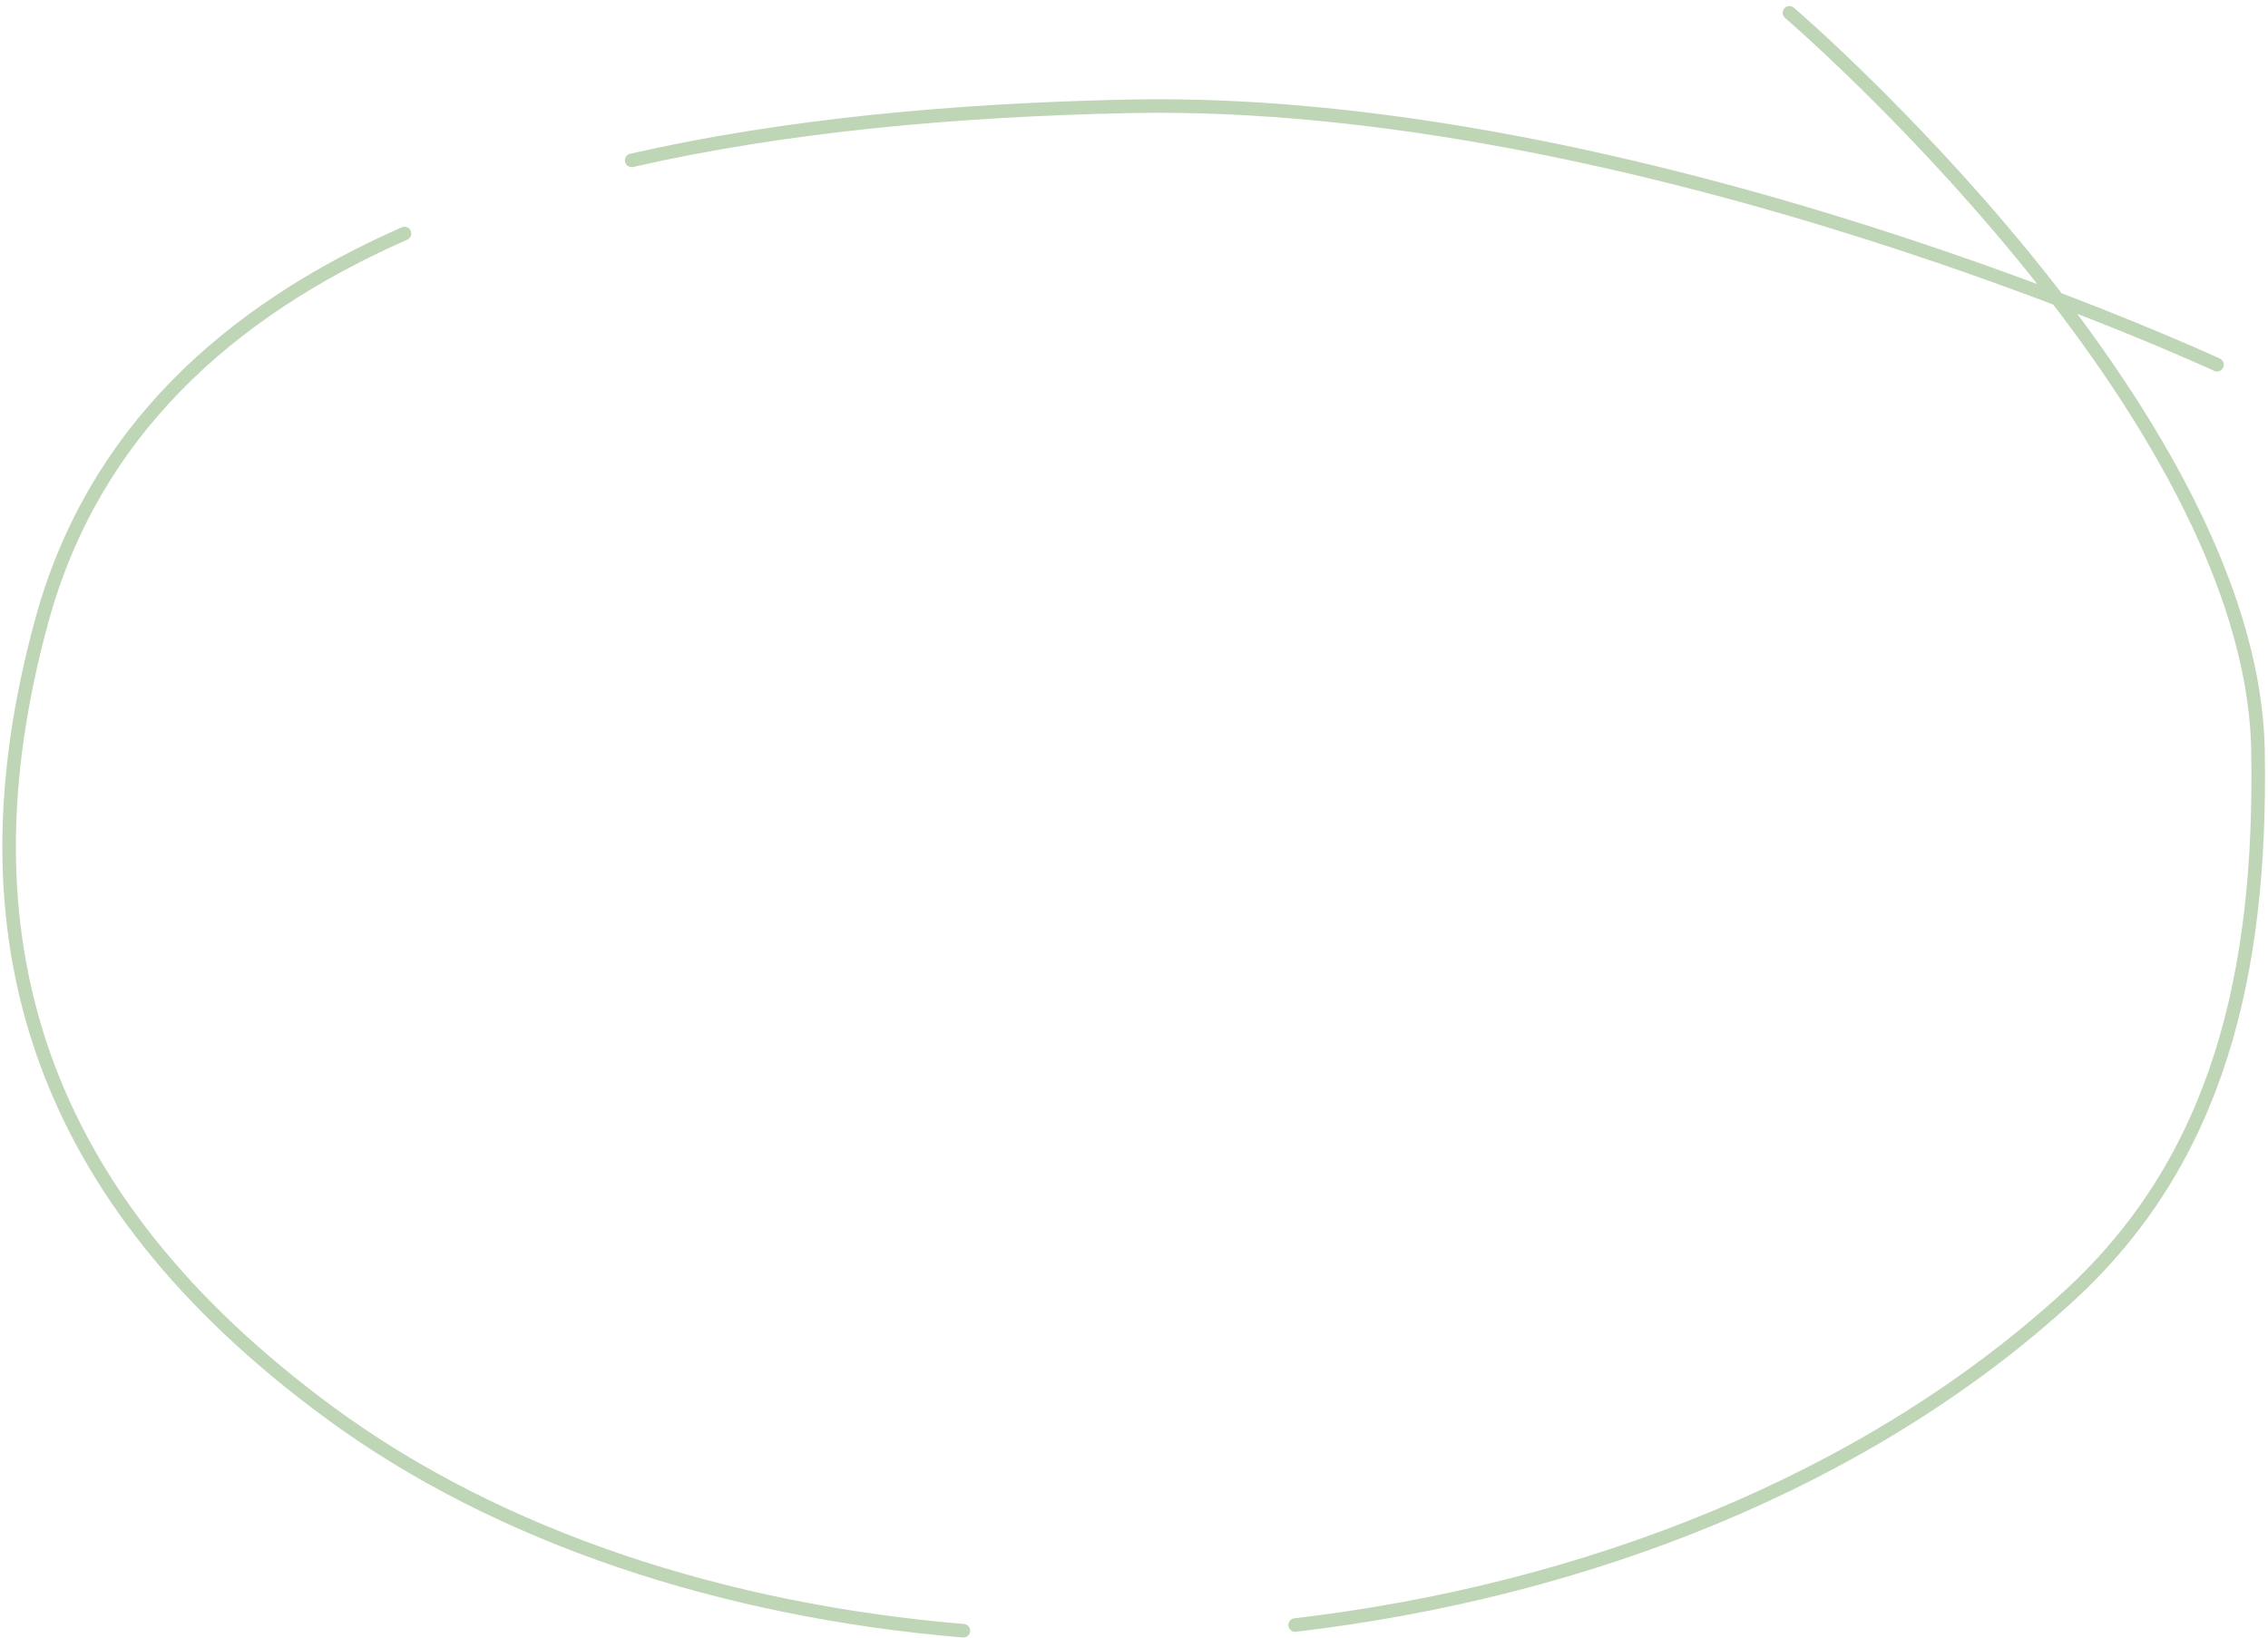 <?xml version="1.0" encoding="UTF-8"?> <svg xmlns="http://www.w3.org/2000/svg" width="335" height="242" viewBox="0 0 335 242" fill="none"><path d="M327.472 53.887C327.472 53.887 241.992 14.154 166.813 15.707C141.566 16.229 116.238 18.458 93.299 23.692M264.315 1.89C264.315 1.89 332.624 60.45 333.521 110.879C334.114 144.163 327.472 171.379 305.651 191.425C275.811 218.839 234.166 235.07 191.299 240.087M142.299 240.932C107.128 237.985 73.904 227.262 48.727 208.746C5.645 177.064 -6.694 138.555 6.204 91.587C13.758 64.076 33.522 46.054 59.743 34.5" stroke="#BED5B6" stroke-width="2" stroke-linecap="round"></path></svg> 